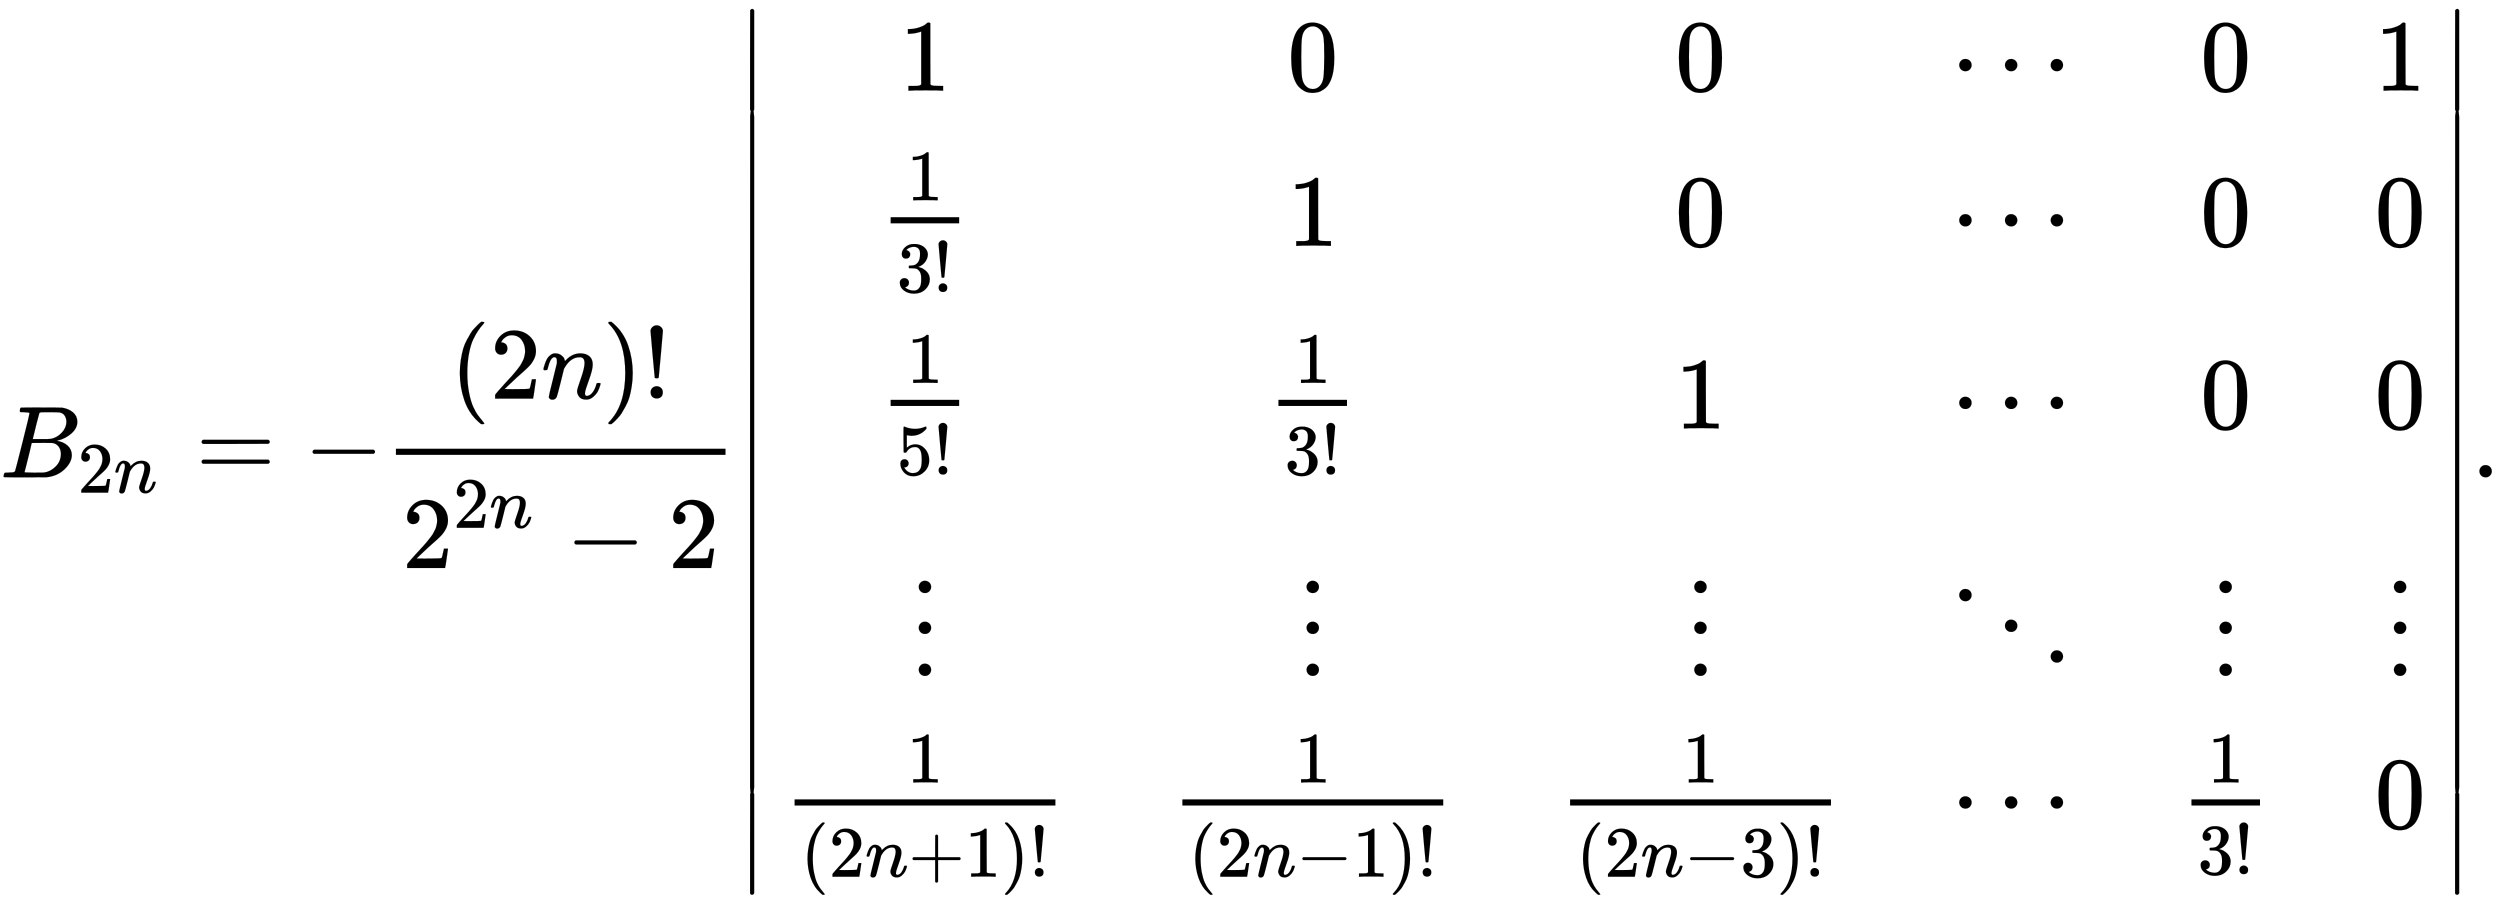 <svg xmlns:xlink="http://www.w3.org/1999/xlink" width="56.759ex" height="20.509ex" style="vertical-align: -9.671ex;" viewBox="0 -4666.3 24438 8830.4" role="img" focusable="false" xmlns="http://www.w3.org/2000/svg" aria-labelledby="MathJax-SVG-1-Title">
<title id="MathJax-SVG-1-Title">{\displaystyle B_{2n}=-{\frac {(2n)!}{2^{2n}-2}}{\begin{vmatrix}1&amp;0&amp;0&amp;\cdots &amp;0&amp;1\\{\frac {1}{3!}}&amp;1&amp;0&amp;\cdots &amp;0&amp;0\\{\frac {1}{5!}}&amp;{\frac {1}{3!}}&amp;1&amp;\cdots &amp;0&amp;0\\\vdots &amp;\vdots &amp;\vdots &amp;\ddots &amp;\vdots &amp;\vdots \\{\frac {1}{(2n+1)!}}&amp;{\frac {1}{(2n-1)!}}&amp;{\frac {1}{(2n-3)!}}&amp;\cdots &amp;{\frac {1}{3!}}&amp;0\end{vmatrix}}.}</title>
<defs aria-hidden="true">
<path stroke-width="1" id="E1-MJMATHI-42" d="M231 637Q204 637 199 638T194 649Q194 676 205 682Q206 683 335 683Q594 683 608 681Q671 671 713 636T756 544Q756 480 698 429T565 360L555 357Q619 348 660 311T702 219Q702 146 630 78T453 1Q446 0 242 0Q42 0 39 2Q35 5 35 10Q35 17 37 24Q42 43 47 45Q51 46 62 46H68Q95 46 128 49Q142 52 147 61Q150 65 219 339T288 628Q288 635 231 637ZM649 544Q649 574 634 600T585 634Q578 636 493 637Q473 637 451 637T416 636H403Q388 635 384 626Q382 622 352 506Q352 503 351 500L320 374H401Q482 374 494 376Q554 386 601 434T649 544ZM595 229Q595 273 572 302T512 336Q506 337 429 337Q311 337 310 336Q310 334 293 263T258 122L240 52Q240 48 252 48T333 46Q422 46 429 47Q491 54 543 105T595 229Z"></path>
<path stroke-width="1" id="E1-MJMAIN-32" d="M109 429Q82 429 66 447T50 491Q50 562 103 614T235 666Q326 666 387 610T449 465Q449 422 429 383T381 315T301 241Q265 210 201 149L142 93L218 92Q375 92 385 97Q392 99 409 186V189H449V186Q448 183 436 95T421 3V0H50V19V31Q50 38 56 46T86 81Q115 113 136 137Q145 147 170 174T204 211T233 244T261 278T284 308T305 340T320 369T333 401T340 431T343 464Q343 527 309 573T212 619Q179 619 154 602T119 569T109 550Q109 549 114 549Q132 549 151 535T170 489Q170 464 154 447T109 429Z"></path>
<path stroke-width="1" id="E1-MJMATHI-6E" d="M21 287Q22 293 24 303T36 341T56 388T89 425T135 442Q171 442 195 424T225 390T231 369Q231 367 232 367L243 378Q304 442 382 442Q436 442 469 415T503 336T465 179T427 52Q427 26 444 26Q450 26 453 27Q482 32 505 65T540 145Q542 153 560 153Q580 153 580 145Q580 144 576 130Q568 101 554 73T508 17T439 -10Q392 -10 371 17T350 73Q350 92 386 193T423 345Q423 404 379 404H374Q288 404 229 303L222 291L189 157Q156 26 151 16Q138 -11 108 -11Q95 -11 87 -5T76 7T74 17Q74 30 112 180T152 343Q153 348 153 366Q153 405 129 405Q91 405 66 305Q60 285 60 284Q58 278 41 278H27Q21 284 21 287Z"></path>
<path stroke-width="1" id="E1-MJMAIN-3D" d="M56 347Q56 360 70 367H707Q722 359 722 347Q722 336 708 328L390 327H72Q56 332 56 347ZM56 153Q56 168 72 173H708Q722 163 722 153Q722 140 707 133H70Q56 140 56 153Z"></path>
<path stroke-width="1" id="E1-MJMAIN-2212" d="M84 237T84 250T98 270H679Q694 262 694 250T679 230H98Q84 237 84 250Z"></path>
<path stroke-width="1" id="E1-MJMAIN-28" d="M94 250Q94 319 104 381T127 488T164 576T202 643T244 695T277 729T302 750H315H319Q333 750 333 741Q333 738 316 720T275 667T226 581T184 443T167 250T184 58T225 -81T274 -167T316 -220T333 -241Q333 -250 318 -250H315H302L274 -226Q180 -141 137 -14T94 250Z"></path>
<path stroke-width="1" id="E1-MJMAIN-29" d="M60 749L64 750Q69 750 74 750H86L114 726Q208 641 251 514T294 250Q294 182 284 119T261 12T224 -76T186 -143T145 -194T113 -227T90 -246Q87 -249 86 -250H74Q66 -250 63 -250T58 -247T55 -238Q56 -237 66 -225Q221 -64 221 250T66 725Q56 737 55 738Q55 746 60 749Z"></path>
<path stroke-width="1" id="E1-MJMAIN-21" d="M78 661Q78 682 96 699T138 716T180 700T199 661Q199 654 179 432T158 206Q156 198 139 198Q121 198 119 206Q118 209 98 431T78 661ZM79 61Q79 89 97 105T141 121Q164 119 181 104T198 61Q198 31 181 16T139 1Q114 1 97 16T79 61Z"></path>
<path stroke-width="1" id="E1-MJMAIN-7C" d="M139 -249H137Q125 -249 119 -235V251L120 737Q130 750 139 750Q152 750 159 735V-235Q151 -249 141 -249H139Z"></path>
<path stroke-width="1" id="E1-MJMAIN-31" d="M213 578L200 573Q186 568 160 563T102 556H83V602H102Q149 604 189 617T245 641T273 663Q275 666 285 666Q294 666 302 660V361L303 61Q310 54 315 52T339 48T401 46H427V0H416Q395 3 257 3Q121 3 100 0H88V46H114Q136 46 152 46T177 47T193 50T201 52T207 57T213 61V578Z"></path>
<path stroke-width="1" id="E1-MJMAIN-30" d="M96 585Q152 666 249 666Q297 666 345 640T423 548Q460 465 460 320Q460 165 417 83Q397 41 362 16T301 -15T250 -22Q224 -22 198 -16T137 16T82 83Q39 165 39 320Q39 494 96 585ZM321 597Q291 629 250 629Q208 629 178 597Q153 571 145 525T137 333Q137 175 145 125T181 46Q209 16 250 16Q290 16 318 46Q347 76 354 130T362 333Q362 478 354 524T321 597Z"></path>
<path stroke-width="1" id="E1-MJMAIN-22EF" d="M78 250Q78 274 95 292T138 310Q162 310 180 294T199 251Q199 226 182 208T139 190T96 207T78 250ZM525 250Q525 274 542 292T585 310Q609 310 627 294T646 251Q646 226 629 208T586 190T543 207T525 250ZM972 250Q972 274 989 292T1032 310Q1056 310 1074 294T1093 251Q1093 226 1076 208T1033 190T990 207T972 250Z"></path>
<path stroke-width="1" id="E1-MJMAIN-33" d="M127 463Q100 463 85 480T69 524Q69 579 117 622T233 665Q268 665 277 664Q351 652 390 611T430 522Q430 470 396 421T302 350L299 348Q299 347 308 345T337 336T375 315Q457 262 457 175Q457 96 395 37T238 -22Q158 -22 100 21T42 130Q42 158 60 175T105 193Q133 193 151 175T169 130Q169 119 166 110T159 94T148 82T136 74T126 70T118 67L114 66Q165 21 238 21Q293 21 321 74Q338 107 338 175V195Q338 290 274 322Q259 328 213 329L171 330L168 332Q166 335 166 348Q166 366 174 366Q202 366 232 371Q266 376 294 413T322 525V533Q322 590 287 612Q265 626 240 626Q208 626 181 615T143 592T132 580H135Q138 579 143 578T153 573T165 566T175 555T183 540T186 520Q186 498 172 481T127 463Z"></path>
<path stroke-width="1" id="E1-MJMAIN-35" d="M164 157Q164 133 148 117T109 101H102Q148 22 224 22Q294 22 326 82Q345 115 345 210Q345 313 318 349Q292 382 260 382H254Q176 382 136 314Q132 307 129 306T114 304Q97 304 95 310Q93 314 93 485V614Q93 664 98 664Q100 666 102 666Q103 666 123 658T178 642T253 634Q324 634 389 662Q397 666 402 666Q410 666 410 648V635Q328 538 205 538Q174 538 149 544L139 546V374Q158 388 169 396T205 412T256 420Q337 420 393 355T449 201Q449 109 385 44T229 -22Q148 -22 99 32T50 154Q50 178 61 192T84 210T107 214Q132 214 148 197T164 157Z"></path>
<path stroke-width="1" id="E1-MJMAIN-22EE" d="M78 30Q78 54 95 72T138 90Q162 90 180 74T199 31Q199 6 182 -12T139 -30T96 -13T78 30ZM78 440Q78 464 95 482T138 500Q162 500 180 484T199 441Q199 416 182 398T139 380T96 397T78 440ZM78 840Q78 864 95 882T138 900Q162 900 180 884T199 841Q199 816 182 798T139 780T96 797T78 840Z"></path>
<path stroke-width="1" id="E1-MJMAIN-22F1" d="M133 760Q133 784 150 802T193 820Q217 820 235 804T254 761Q254 736 237 718T194 700T151 717T133 760ZM580 460Q580 484 597 502T640 520Q664 520 682 504T701 461Q701 436 684 418T641 400T598 417T580 460ZM1027 160Q1027 184 1044 202T1087 220Q1111 220 1129 204T1148 161Q1148 136 1131 118T1088 100T1045 117T1027 160Z"></path>
<path stroke-width="1" id="E1-MJMAIN-2B" d="M56 237T56 250T70 270H369V420L370 570Q380 583 389 583Q402 583 409 568V270H707Q722 262 722 250T707 230H409V-68Q401 -82 391 -82H389H387Q375 -82 369 -68V230H70Q56 237 56 250Z"></path>
<path stroke-width="1" id="E1-MJMAIN-2223" d="M139 -249H137Q125 -249 119 -235V251L120 737Q130 750 139 750Q152 750 159 735V-235Q151 -249 141 -249H139Z"></path>
<path stroke-width="1" id="E1-MJMAIN-2E" d="M78 60Q78 84 95 102T138 120Q162 120 180 104T199 61Q199 36 182 18T139 0T96 17T78 60Z"></path>
</defs>
<g stroke="currentColor" fill="currentColor" stroke-width="0" transform="matrix(1 0 0 -1 0 0)" aria-hidden="true">
 <use xlink:href="#E1-MJMATHI-42" x="0" y="0"></use>
<g transform="translate(759,-150)">
 <use transform="scale(0.707)" xlink:href="#E1-MJMAIN-32" x="0" y="0"></use>
 <use transform="scale(0.707)" xlink:href="#E1-MJMATHI-6E" x="500" y="0"></use>
</g>
 <use xlink:href="#E1-MJMAIN-3D" x="1915" y="0"></use>
 <use xlink:href="#E1-MJMAIN-2212" x="2972" y="0"></use>
<g transform="translate(3750,0)">
<g transform="translate(120,0)">
<rect stroke="none" width="3222" height="60" x="0" y="220"></rect>
<g transform="translate(531,770)">
 <use xlink:href="#E1-MJMAIN-28" x="0" y="0"></use>
 <use xlink:href="#E1-MJMAIN-32" x="389" y="0"></use>
 <use xlink:href="#E1-MJMATHI-6E" x="890" y="0"></use>
 <use xlink:href="#E1-MJMAIN-29" x="1490" y="0"></use>
 <use xlink:href="#E1-MJMAIN-21" x="1880" y="0"></use>
</g>
<g transform="translate(60,-886)">
 <use xlink:href="#E1-MJMAIN-32" x="0" y="0"></use>
<g transform="translate(500,393)">
 <use transform="scale(0.707)" xlink:href="#E1-MJMAIN-32" x="0" y="0"></use>
 <use transform="scale(0.707)" xlink:href="#E1-MJMATHI-6E" x="500" y="0"></use>
</g>
 <use xlink:href="#E1-MJMAIN-2212" x="1601" y="0"></use>
 <use xlink:href="#E1-MJMAIN-32" x="2601" y="0"></use>
</g>
</g>
</g>
<g transform="translate(7213,0)">
<g transform="translate(0,4580)">
 <use xlink:href="#E1-MJMAIN-2223" x="0" y="-751"></use>
<g transform="translate(0,-6021.465) scale(1,6.752)">
 <use xlink:href="#E1-MJMAIN-2223"></use>
</g>
 <use xlink:href="#E1-MJMAIN-2223" x="0" y="-8411"></use>
</g>
<g transform="translate(445,0)">
<g transform="translate(-11,0)">
 <use xlink:href="#E1-MJMAIN-31" x="1145" y="3780"></use>
<g transform="translate(939,2263)">
<g transform="translate(120,0)">
<rect stroke="none" width="670" height="60" x="0" y="220"></rect>
 <use transform="scale(0.707)" xlink:href="#E1-MJMAIN-31" x="224" y="629"></use>
<g transform="translate(60,-452)">
 <use transform="scale(0.707)" xlink:href="#E1-MJMAIN-33" x="0" y="0"></use>
 <use transform="scale(0.707)" xlink:href="#E1-MJMAIN-21" x="500" y="0"></use>
</g>
</g>
</g>
<g transform="translate(939,478)">
<g transform="translate(120,0)">
<rect stroke="none" width="670" height="60" x="0" y="220"></rect>
 <use transform="scale(0.707)" xlink:href="#E1-MJMAIN-31" x="224" y="629"></use>
<g transform="translate(60,-452)">
 <use transform="scale(0.707)" xlink:href="#E1-MJMAIN-35" x="0" y="0"></use>
 <use transform="scale(0.707)" xlink:href="#E1-MJMAIN-21" x="500" y="0"></use>
</g>
</g>
</g>
 <use xlink:href="#E1-MJMAIN-22EE" x="1256" y="-1911"></use>
<g transform="translate(0,-3428)">
<g transform="translate(120,0)">
<rect stroke="none" width="2550" height="60" x="0" y="220"></rect>
 <use transform="scale(0.707)" xlink:href="#E1-MJMAIN-31" x="1553" y="629"></use>
<g transform="translate(60,-476)">
 <use transform="scale(0.707)" xlink:href="#E1-MJMAIN-28" x="0" y="0"></use>
 <use transform="scale(0.707)" xlink:href="#E1-MJMAIN-32" x="389" y="0"></use>
 <use transform="scale(0.707)" xlink:href="#E1-MJMATHI-6E" x="890" y="0"></use>
 <use transform="scale(0.707)" xlink:href="#E1-MJMAIN-2B" x="1490" y="0"></use>
 <use transform="scale(0.707)" xlink:href="#E1-MJMAIN-31" x="2269" y="0"></use>
 <use transform="scale(0.707)" xlink:href="#E1-MJMAIN-29" x="2769" y="0"></use>
 <use transform="scale(0.707)" xlink:href="#E1-MJMAIN-21" x="3159" y="0"></use>
</g>
</g>
</g>
</g>
<g transform="translate(3780,0)">
 <use xlink:href="#E1-MJMAIN-30" x="1145" y="3780"></use>
 <use xlink:href="#E1-MJMAIN-31" x="1145" y="2263"></use>
<g transform="translate(939,478)">
<g transform="translate(120,0)">
<rect stroke="none" width="670" height="60" x="0" y="220"></rect>
 <use transform="scale(0.707)" xlink:href="#E1-MJMAIN-31" x="224" y="629"></use>
<g transform="translate(60,-452)">
 <use transform="scale(0.707)" xlink:href="#E1-MJMAIN-33" x="0" y="0"></use>
 <use transform="scale(0.707)" xlink:href="#E1-MJMAIN-21" x="500" y="0"></use>
</g>
</g>
</g>
 <use xlink:href="#E1-MJMAIN-22EE" x="1256" y="-1911"></use>
<g transform="translate(0,-3428)">
<g transform="translate(120,0)">
<rect stroke="none" width="2550" height="60" x="0" y="220"></rect>
 <use transform="scale(0.707)" xlink:href="#E1-MJMAIN-31" x="1553" y="629"></use>
<g transform="translate(60,-476)">
 <use transform="scale(0.707)" xlink:href="#E1-MJMAIN-28" x="0" y="0"></use>
 <use transform="scale(0.707)" xlink:href="#E1-MJMAIN-32" x="389" y="0"></use>
 <use transform="scale(0.707)" xlink:href="#E1-MJMATHI-6E" x="890" y="0"></use>
 <use transform="scale(0.707)" xlink:href="#E1-MJMAIN-2212" x="1490" y="0"></use>
 <use transform="scale(0.707)" xlink:href="#E1-MJMAIN-31" x="2269" y="0"></use>
 <use transform="scale(0.707)" xlink:href="#E1-MJMAIN-29" x="2769" y="0"></use>
 <use transform="scale(0.707)" xlink:href="#E1-MJMAIN-21" x="3159" y="0"></use>
</g>
</g>
</g>
</g>
<g transform="translate(7570,0)">
 <use xlink:href="#E1-MJMAIN-30" x="1145" y="3780"></use>
 <use xlink:href="#E1-MJMAIN-30" x="1145" y="2263"></use>
 <use xlink:href="#E1-MJMAIN-31" x="1145" y="478"></use>
 <use xlink:href="#E1-MJMAIN-22EE" x="1256" y="-1911"></use>
<g transform="translate(0,-3428)">
<g transform="translate(120,0)">
<rect stroke="none" width="2550" height="60" x="0" y="220"></rect>
 <use transform="scale(0.707)" xlink:href="#E1-MJMAIN-31" x="1553" y="629"></use>
<g transform="translate(60,-476)">
 <use transform="scale(0.707)" xlink:href="#E1-MJMAIN-28" x="0" y="0"></use>
 <use transform="scale(0.707)" xlink:href="#E1-MJMAIN-32" x="389" y="0"></use>
 <use transform="scale(0.707)" xlink:href="#E1-MJMATHI-6E" x="890" y="0"></use>
 <use transform="scale(0.707)" xlink:href="#E1-MJMAIN-2212" x="1490" y="0"></use>
 <use transform="scale(0.707)" xlink:href="#E1-MJMAIN-33" x="2269" y="0"></use>
 <use transform="scale(0.707)" xlink:href="#E1-MJMAIN-29" x="2769" y="0"></use>
 <use transform="scale(0.707)" xlink:href="#E1-MJMAIN-21" x="3159" y="0"></use>
</g>
</g>
</g>
</g>
<g transform="translate(11361,0)">
 <use xlink:href="#E1-MJMAIN-22EF" x="55" y="3780"></use>
 <use xlink:href="#E1-MJMAIN-22EF" x="55" y="2263"></use>
 <use xlink:href="#E1-MJMAIN-22EF" x="55" y="478"></use>
 <use xlink:href="#E1-MJMAIN-22F1" x="0" y="-1911"></use>
 <use xlink:href="#E1-MJMAIN-22EF" x="55" y="-3428"></use>
</g>
<g transform="translate(13644,0)">
 <use xlink:href="#E1-MJMAIN-30" x="205" y="3780"></use>
 <use xlink:href="#E1-MJMAIN-30" x="205" y="2263"></use>
 <use xlink:href="#E1-MJMAIN-30" x="205" y="478"></use>
 <use xlink:href="#E1-MJMAIN-22EE" x="316" y="-1911"></use>
<g transform="translate(0,-3428)">
<g transform="translate(120,0)">
<rect stroke="none" width="670" height="60" x="0" y="220"></rect>
 <use transform="scale(0.707)" xlink:href="#E1-MJMAIN-31" x="224" y="629"></use>
<g transform="translate(60,-452)">
 <use transform="scale(0.707)" xlink:href="#E1-MJMAIN-33" x="0" y="0"></use>
 <use transform="scale(0.707)" xlink:href="#E1-MJMAIN-21" x="500" y="0"></use>
</g>
</g>
</g>
</g>
<g transform="translate(15554,0)">
 <use xlink:href="#E1-MJMAIN-31" x="0" y="3780"></use>
 <use xlink:href="#E1-MJMAIN-30" x="0" y="2263"></use>
 <use xlink:href="#E1-MJMAIN-30" x="0" y="478"></use>
 <use xlink:href="#E1-MJMAIN-22EE" x="111" y="-1911"></use>
 <use xlink:href="#E1-MJMAIN-30" x="0" y="-3428"></use>
</g>
</g>
<g transform="translate(16667,4580)">
 <use xlink:href="#E1-MJMAIN-2223" x="0" y="-751"></use>
<g transform="translate(0,-6021.465) scale(1,6.752)">
 <use xlink:href="#E1-MJMAIN-2223"></use>
</g>
 <use xlink:href="#E1-MJMAIN-2223" x="0" y="-8411"></use>
</g>
</g>
 <use xlink:href="#E1-MJMAIN-2E" x="24159" y="0"></use>
</g>
</svg>